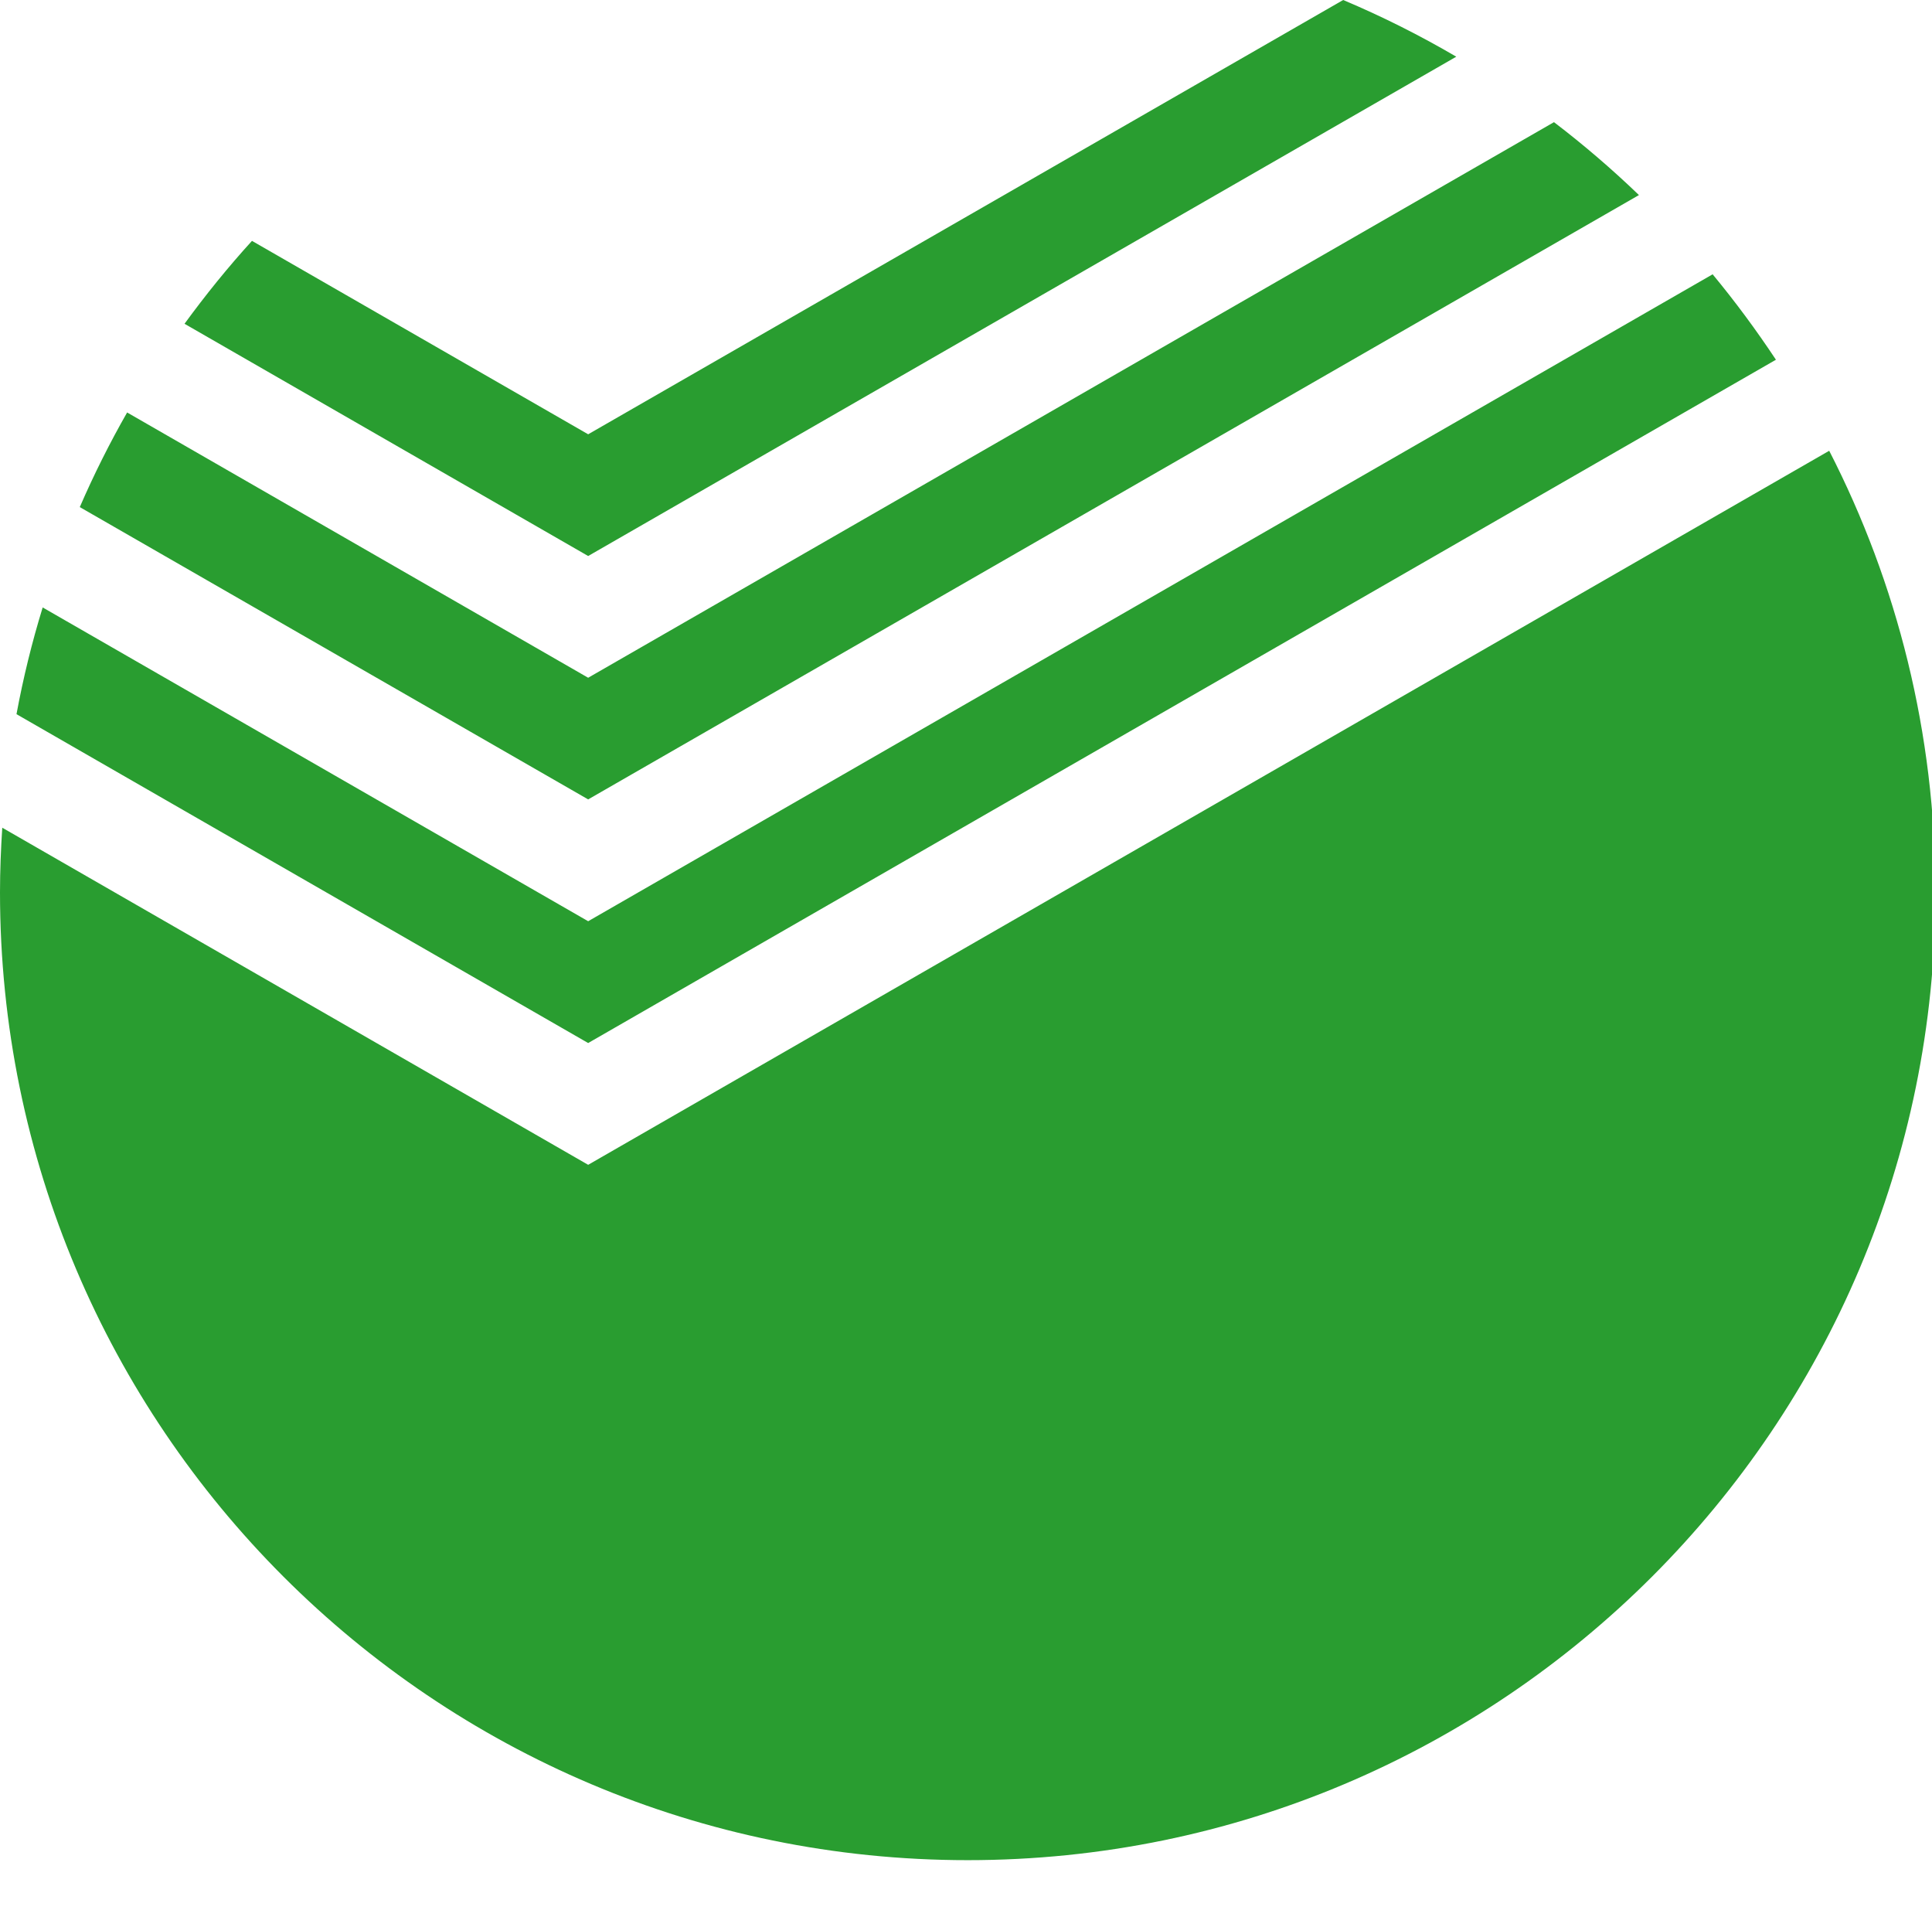 <?xml version="1.0" encoding="utf-8"?>
<!-- Generator: Adobe Illustrator 16.0.0, SVG Export Plug-In . SVG Version: 6.00 Build 0)  -->
<!DOCTYPE svg PUBLIC "-//W3C//DTD SVG 1.1//EN" "http://www.w3.org/Graphics/SVG/1.1/DTD/svg11.dtd">
<svg version="1.1" id="Layer_1" xmlns="http://www.w3.org/2000/svg"
	 xmlns:xlink="http://www.w3.org/1999/xlink"
	 width="368pt" height="365pt" viewBox="0 0 368 365" xml:space="preserve">
<g>

	<defs>
		<rect id="SVGID_1_" width="368.528" height="365.232"/>
	</defs>
	<clipPath id="SVGID_2_">
		<use xlink:href="#SVGID_1_"  overflow="visible"/>
	</clipPath>
	<path clip-path="url(#SVGID_2_)" fill="#299D30" d="M368.66,169.93c0,101.768-82.521,184.302-184.329,184.302
		C82.535,354.232,0,271.698,0,169.93c0-4.154,0.171-8.249,0.431-12.309l111.6,64.196L348.421,85.84
		C361.357,111.052,368.66,139.627,368.66,169.93 M112.031,175.43L8.129,115.676C6.091,122.3,4.427,129.065,3.142,136l108.889,62.626
		L338.273,68.504c-3.735-5.626-7.75-11.064-12.057-16.268L112.031,175.43z M312.18,37.147c-5.126-4.933-10.534-9.574-16.184-13.884
		L112.031,129.065L24.214,78.548c-3.314,5.806-6.327,11.811-9.016,18.018l96.833,55.666L312.18,37.147z M112.031,105.882
		l165.355-95.087C270.472,6.749,263.293,3.138,255.844,0L112.031,82.702L47.995,45.87c-4.569,5.01-8.848,10.308-12.849,15.788
		L112.031,105.882z"/>
</g>
</svg>
